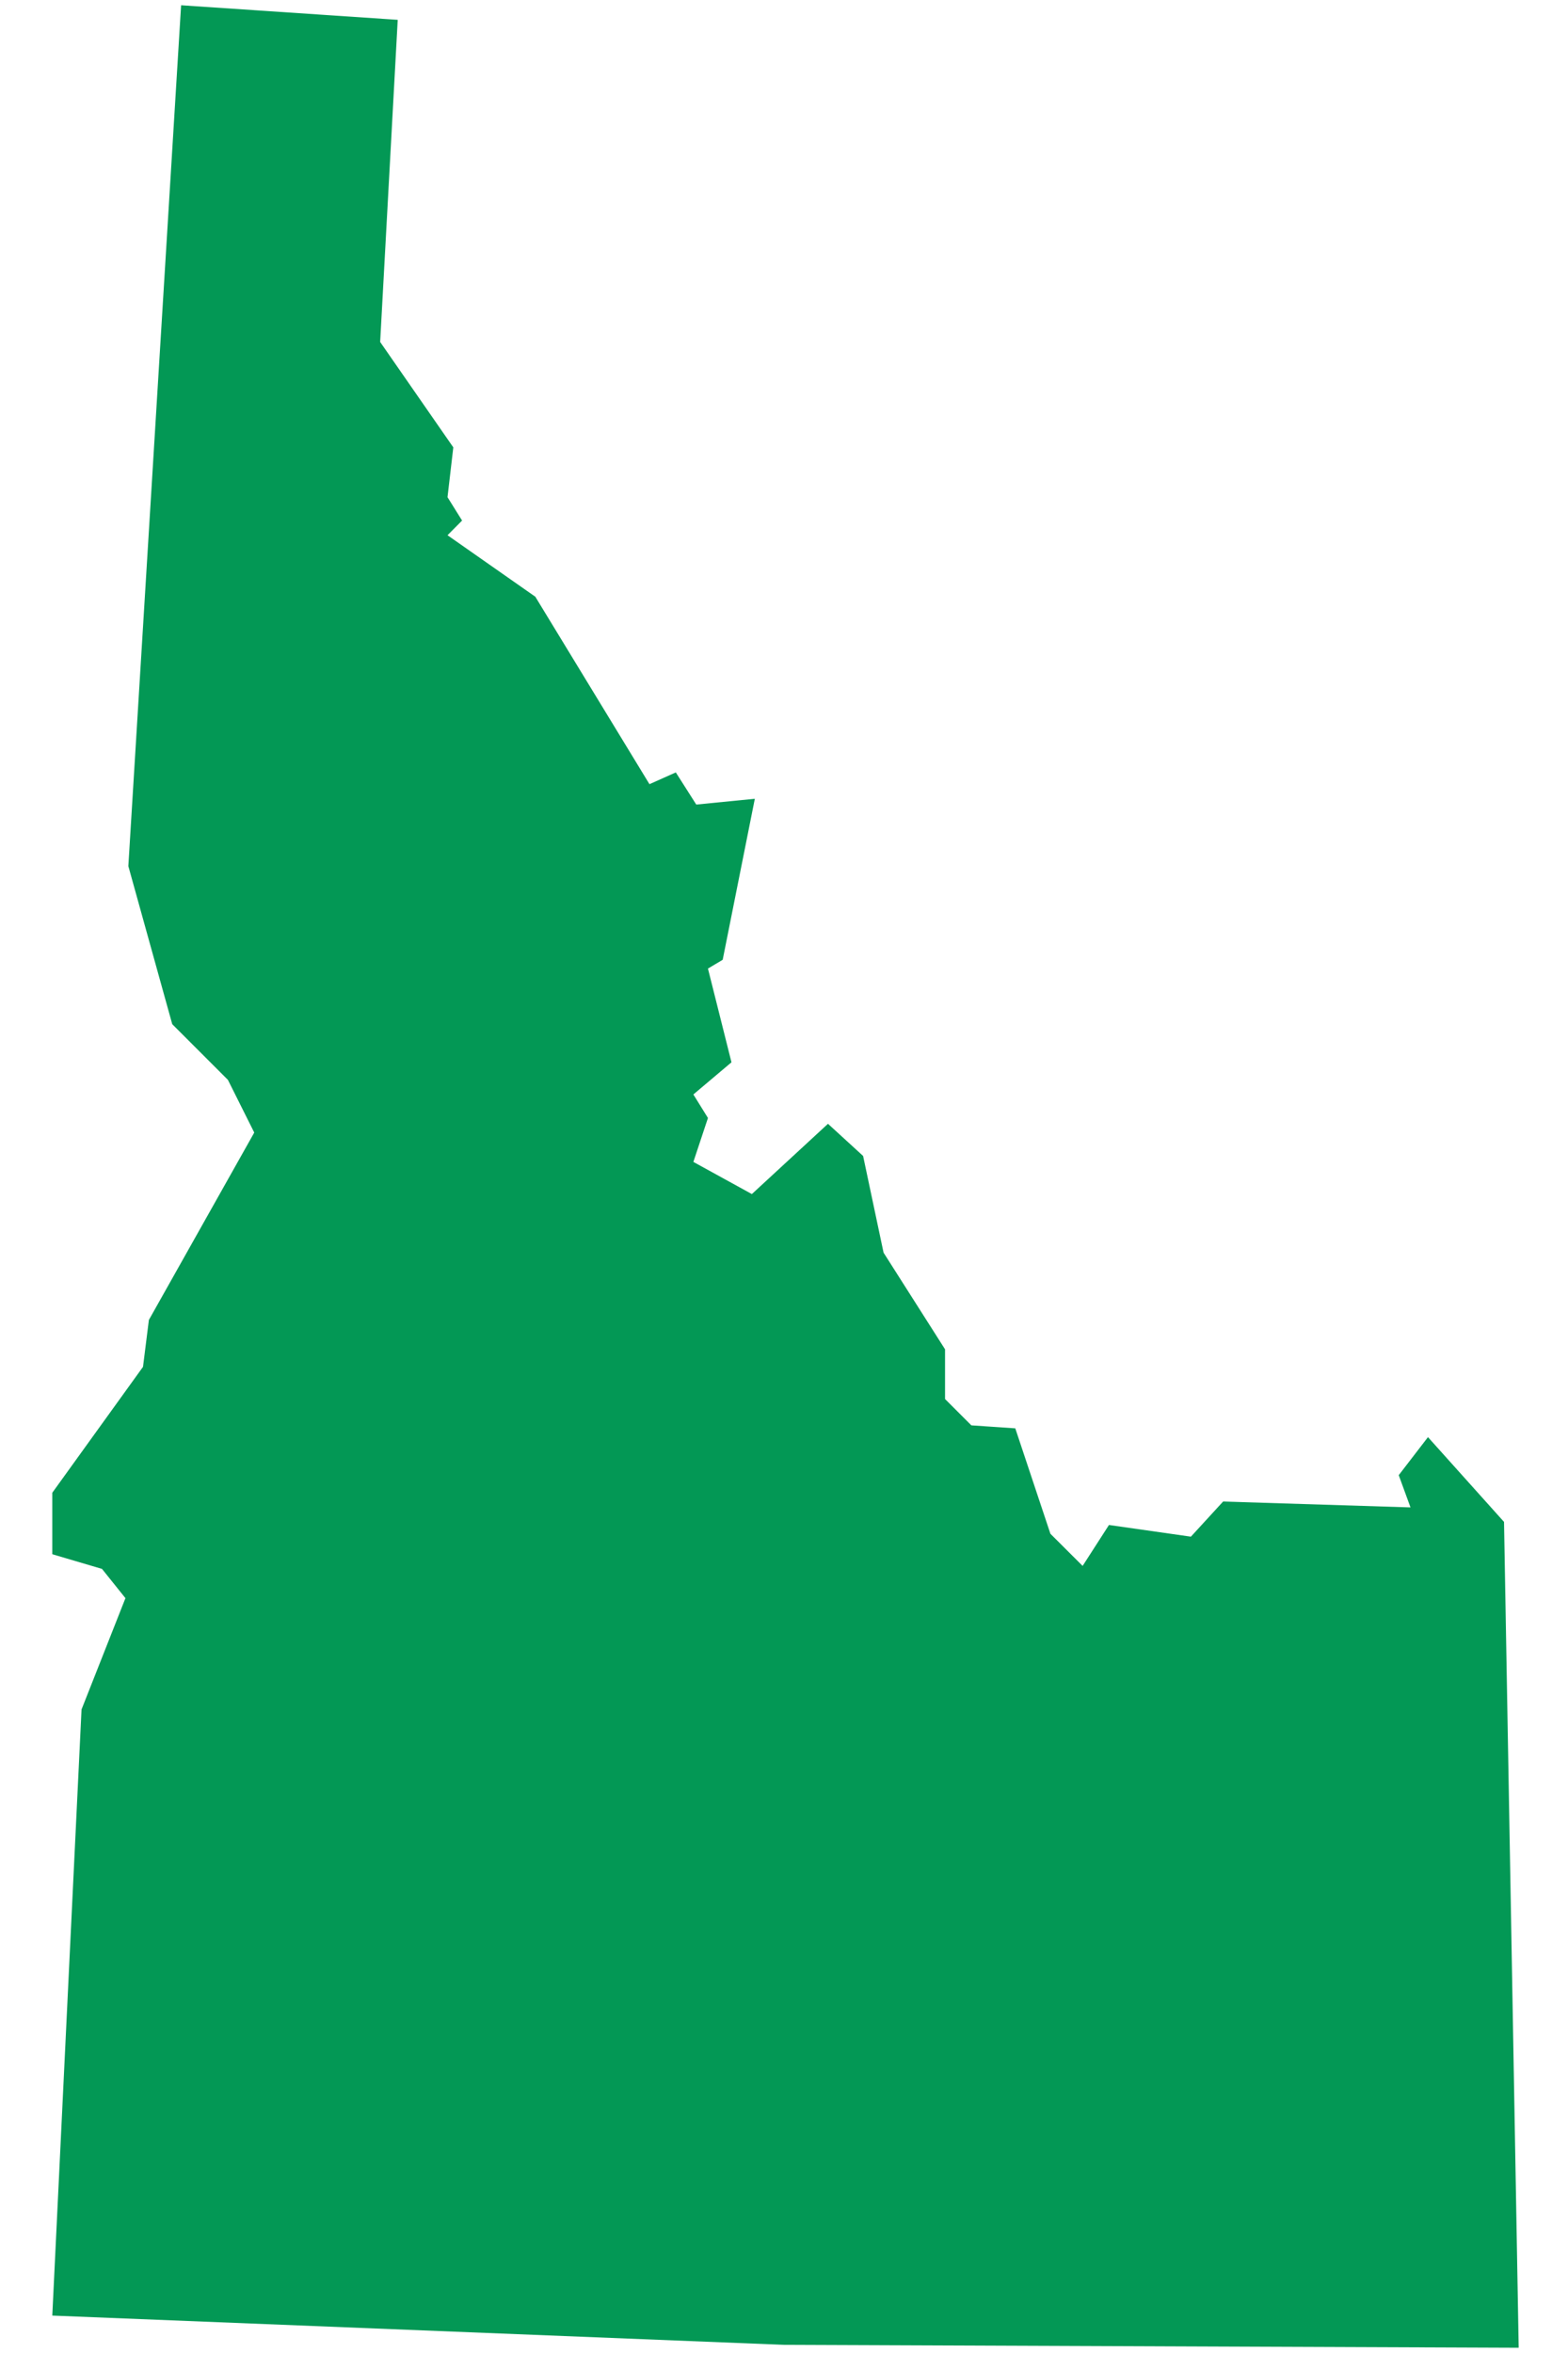 <svg xmlns="http://www.w3.org/2000/svg" width="20" height="30" fill="none"><path fill="#039855" d="m19.184 19.405.187 10.528-9.37-.037-9.334-.373.373-7.728.56-1.419-.299-.373-.634-.187v-.784l1.157-1.605.075-.598 1.344-2.389-.336-.672-.71-.71-.56-2.015L2.31.067l2.763.186-.224 4.107.933 1.344-.074.635.186.298-.186.187 1.12.784 1.456 2.39.336-.15.261.41.747-.074-.41 2.053-.188.112.3 1.195-.486.41.186.3-.186.56.746.41.971-.896.448.41.261 1.233.784 1.232v.634l.336.336.56.038.448 1.344.411.41.336-.522 1.045.149.411-.448 2.39.075-.15-.411.373-.485.971 1.082Z"/></svg>
